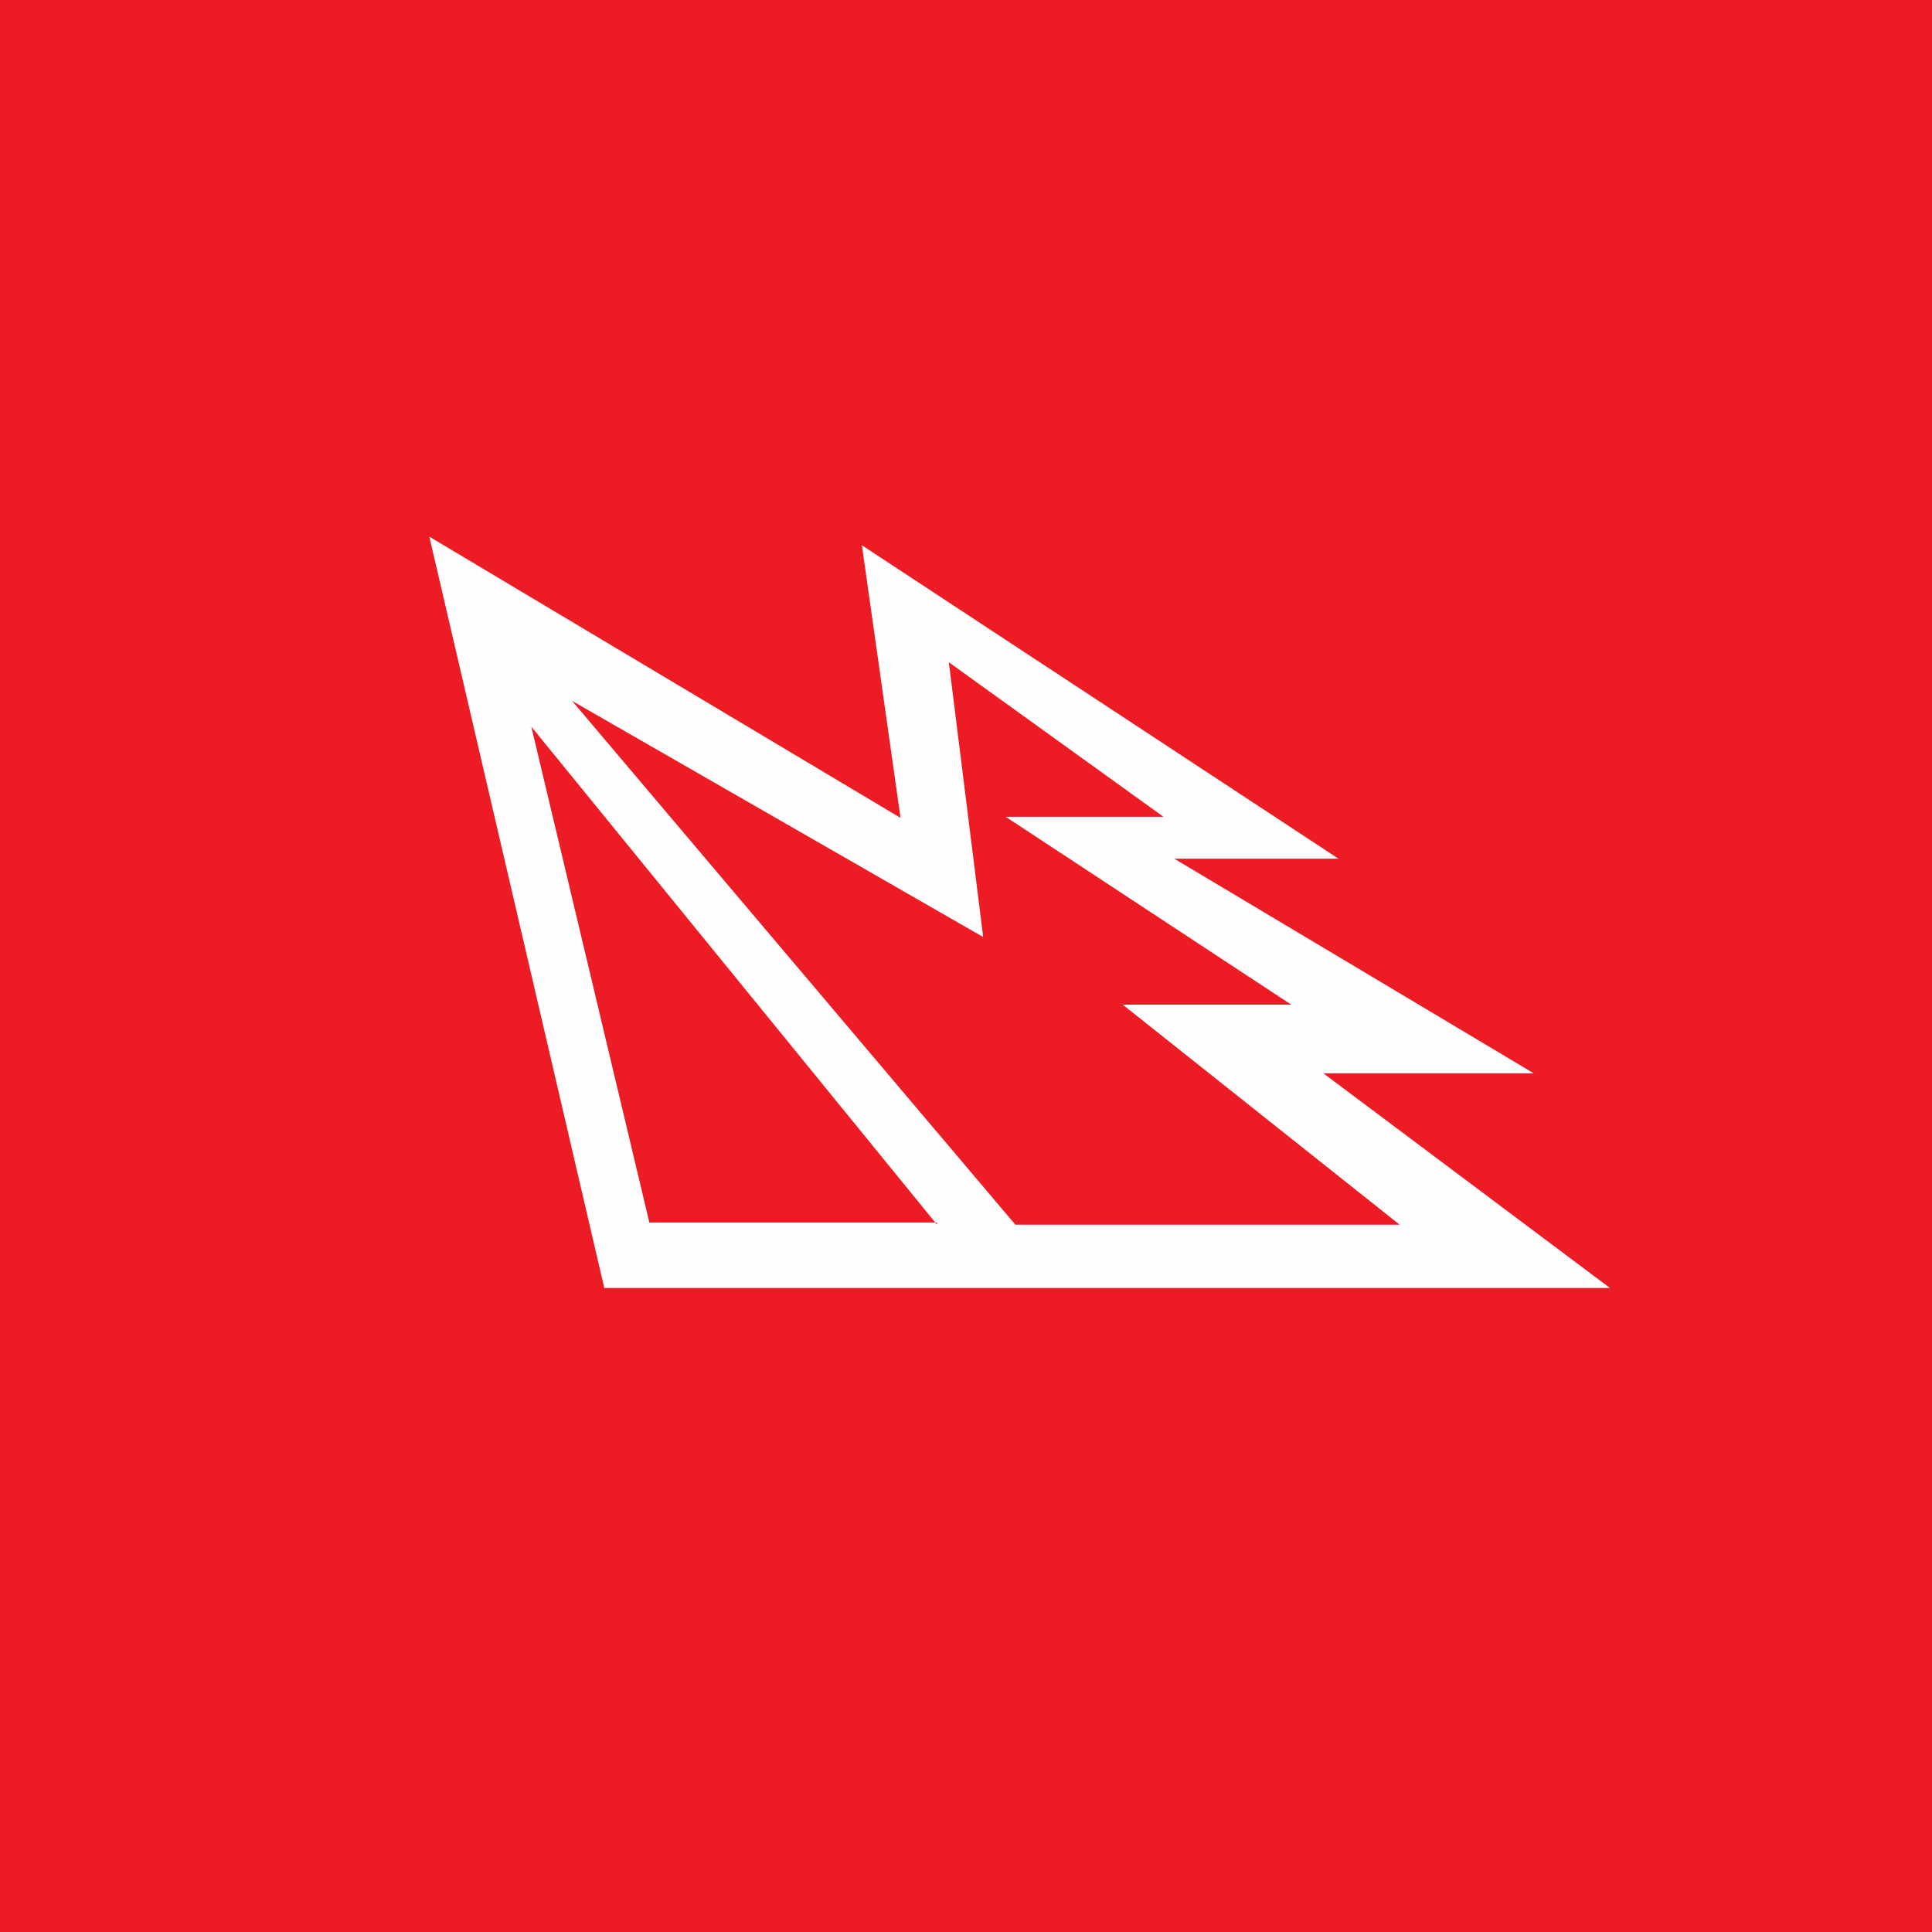 <!-- by TradingView --><svg width="18" height="18" viewBox="0 0 18 18" xmlns="http://www.w3.org/2000/svg"><path fill="#ED1B24" d="M0 0h18v18H0z"/><path fill-rule="evenodd" d="M8.03 5.08 12.47 8h-1.53l3.35 2h-1.96L15 12H5.63L4 5l4.39 2.62-.36-2.54Zm1.43 6.33L5.33 6.53l3.83 2.2-.32-2.56 2 1.44H9.37l2.66 1.75h-1.57l2.58 2.05H9.46Zm-.73 0L4.95 6.77l1.1 4.62h2.68Z" fill="#FFFEFE"/></svg>